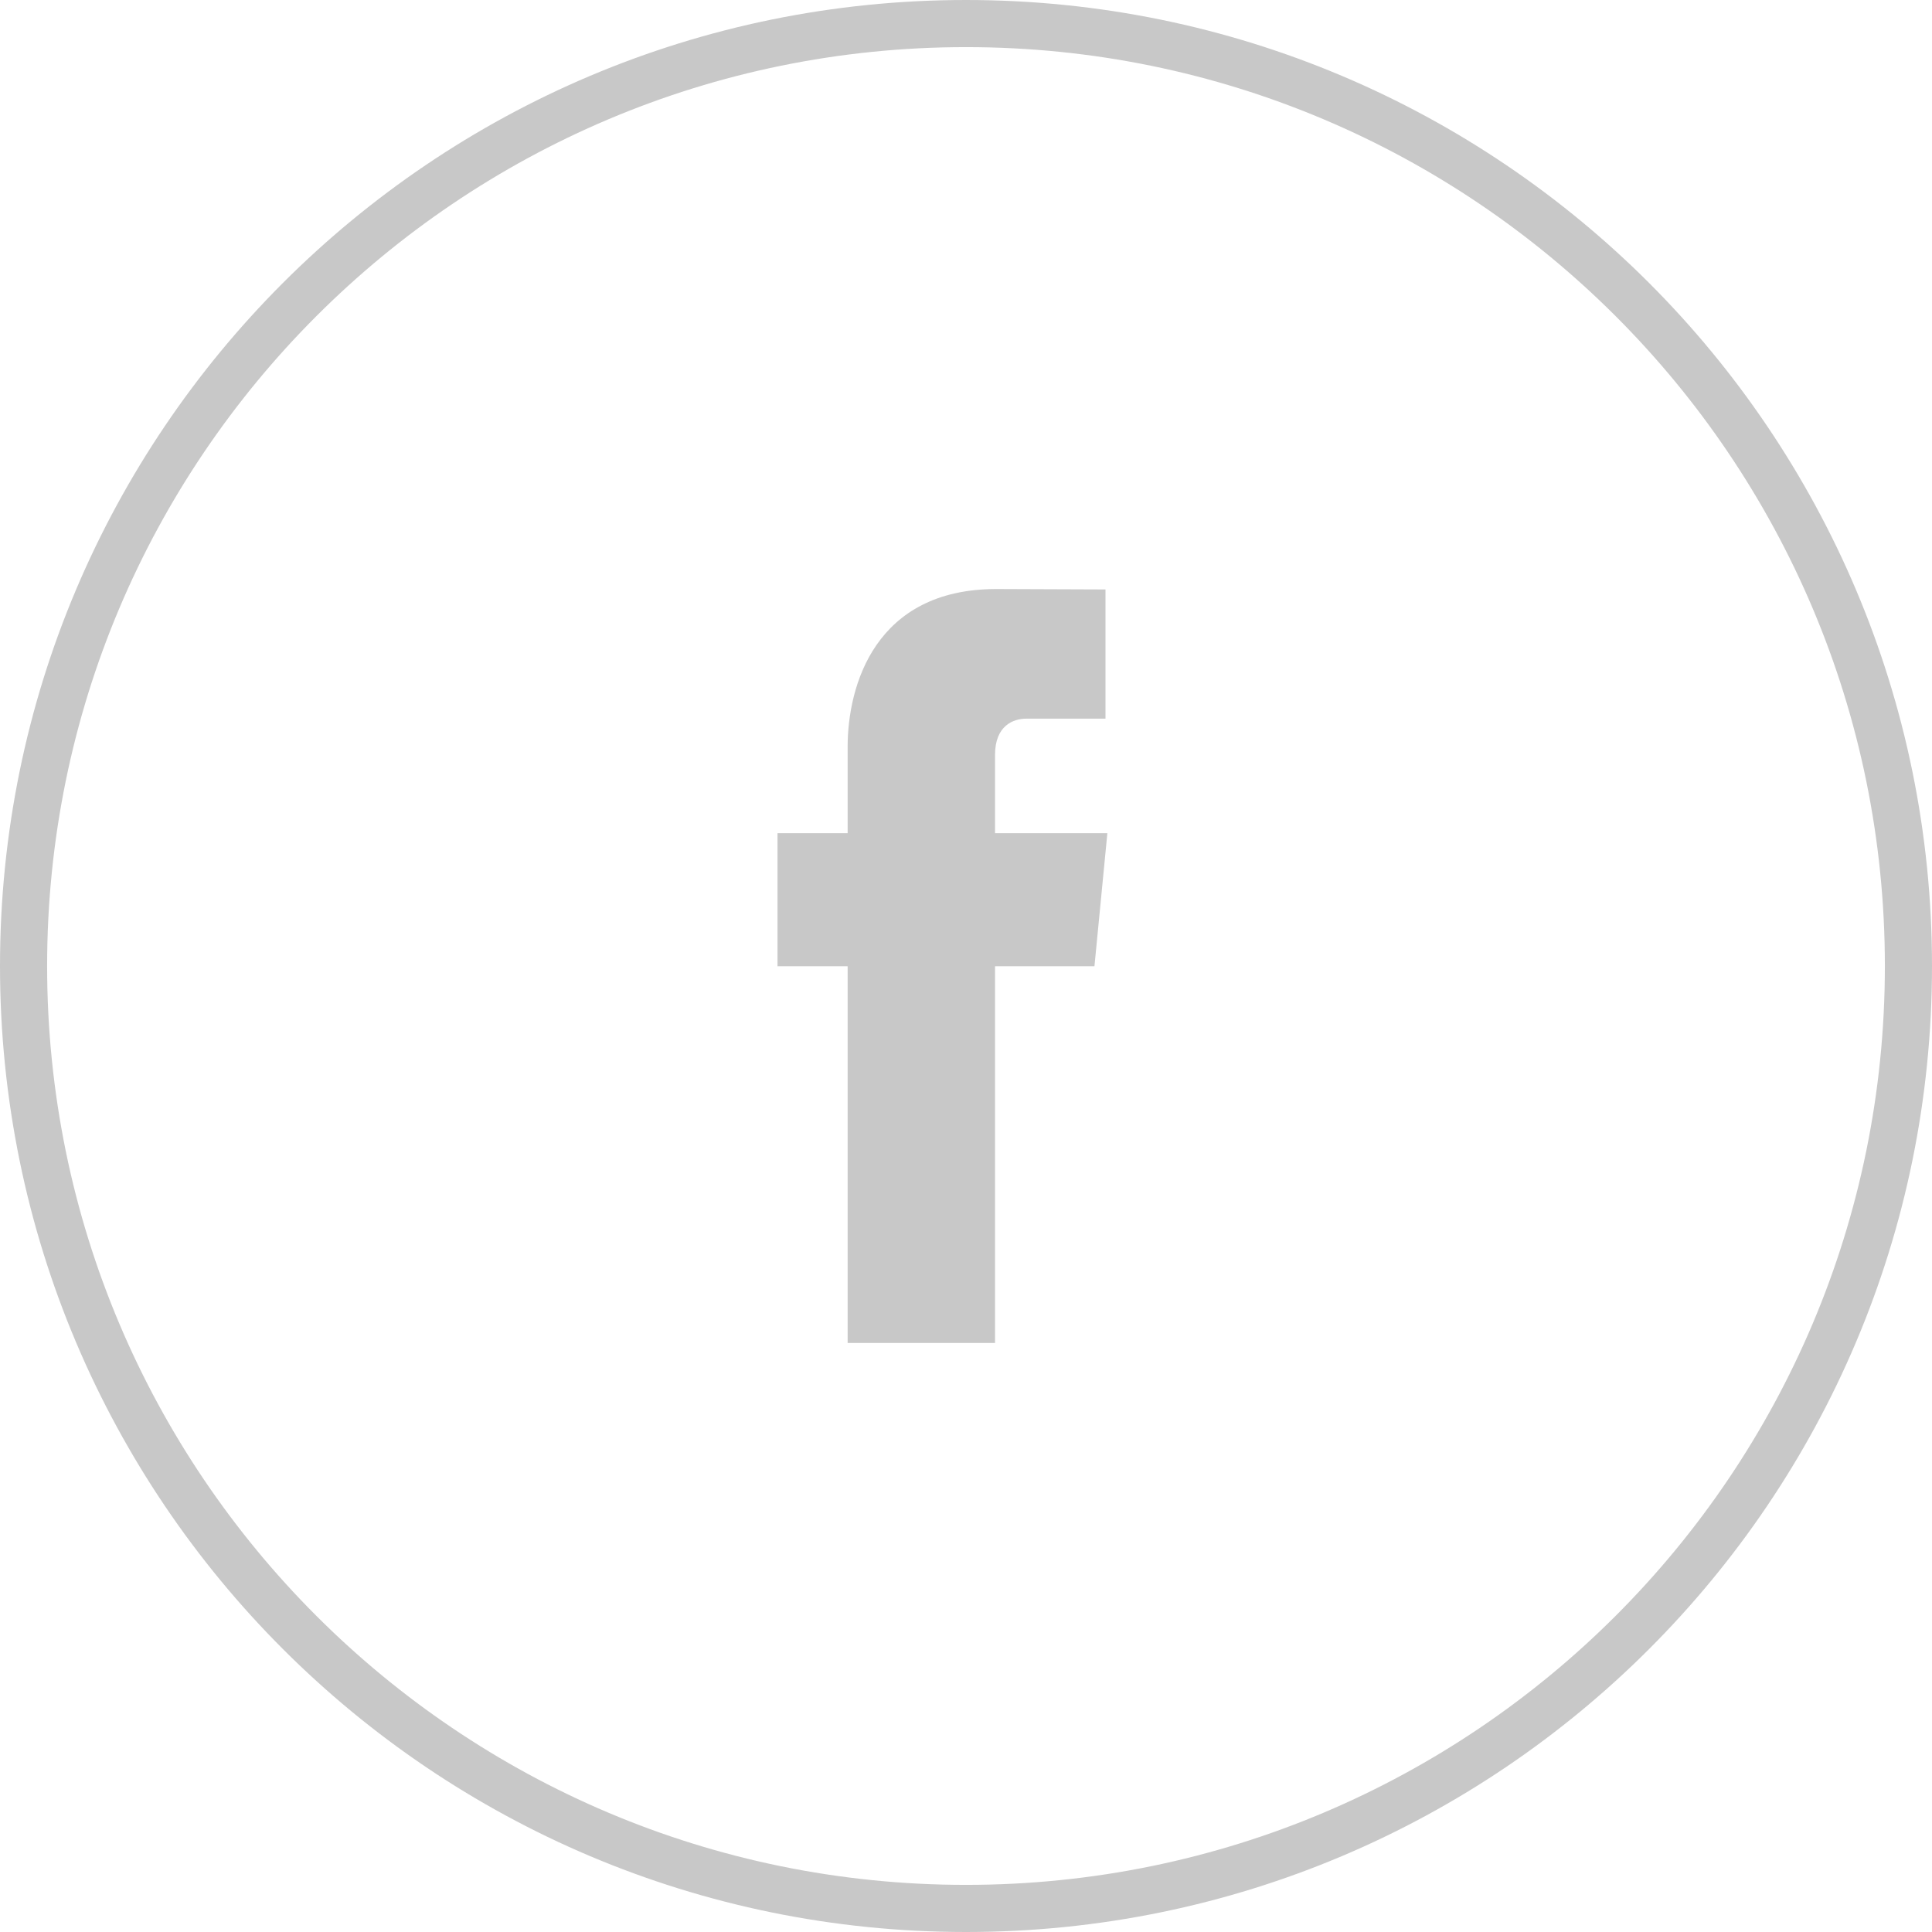 <?xml version="1.0" encoding="utf-8"?>
<svg width="41px" height="41px" viewBox="0 0 41 41" version="1.1" xmlns:xlink="http://www.w3.org/1999/xlink" xmlns="http://www.w3.org/2000/svg">
  <g id="SMI---Facebook" transform="translate(0.5 0.5)">
    <path d="M20 40C31.046 40 40 31.046 40 20C40 8.954 31.046 0 20 0C8.954 0 0 8.954 0 20C0 31.046 8.954 40 20 40Z" id="Oval" fill="none" fill-rule="evenodd" stroke="#C8C8C8" stroke-width="1" />
    <path d="M23 17.181L20.616 17.181L20.616 15.52C20.616 14.897 21.005 14.751 21.279 14.751L22.96 14.751L22.96 12.009L20.644 12C18.073 12 17.488 14.045 17.488 15.353L17.488 17.181L16 17.181L16 20.005L17.488 20.005L17.488 28L20.616 28L20.616 20.005L22.726 20.005L23 17.181Z" id="Fill-1" fill="#C8C8C8" fill-rule="evenodd" stroke="none" />
  </g>
</svg>